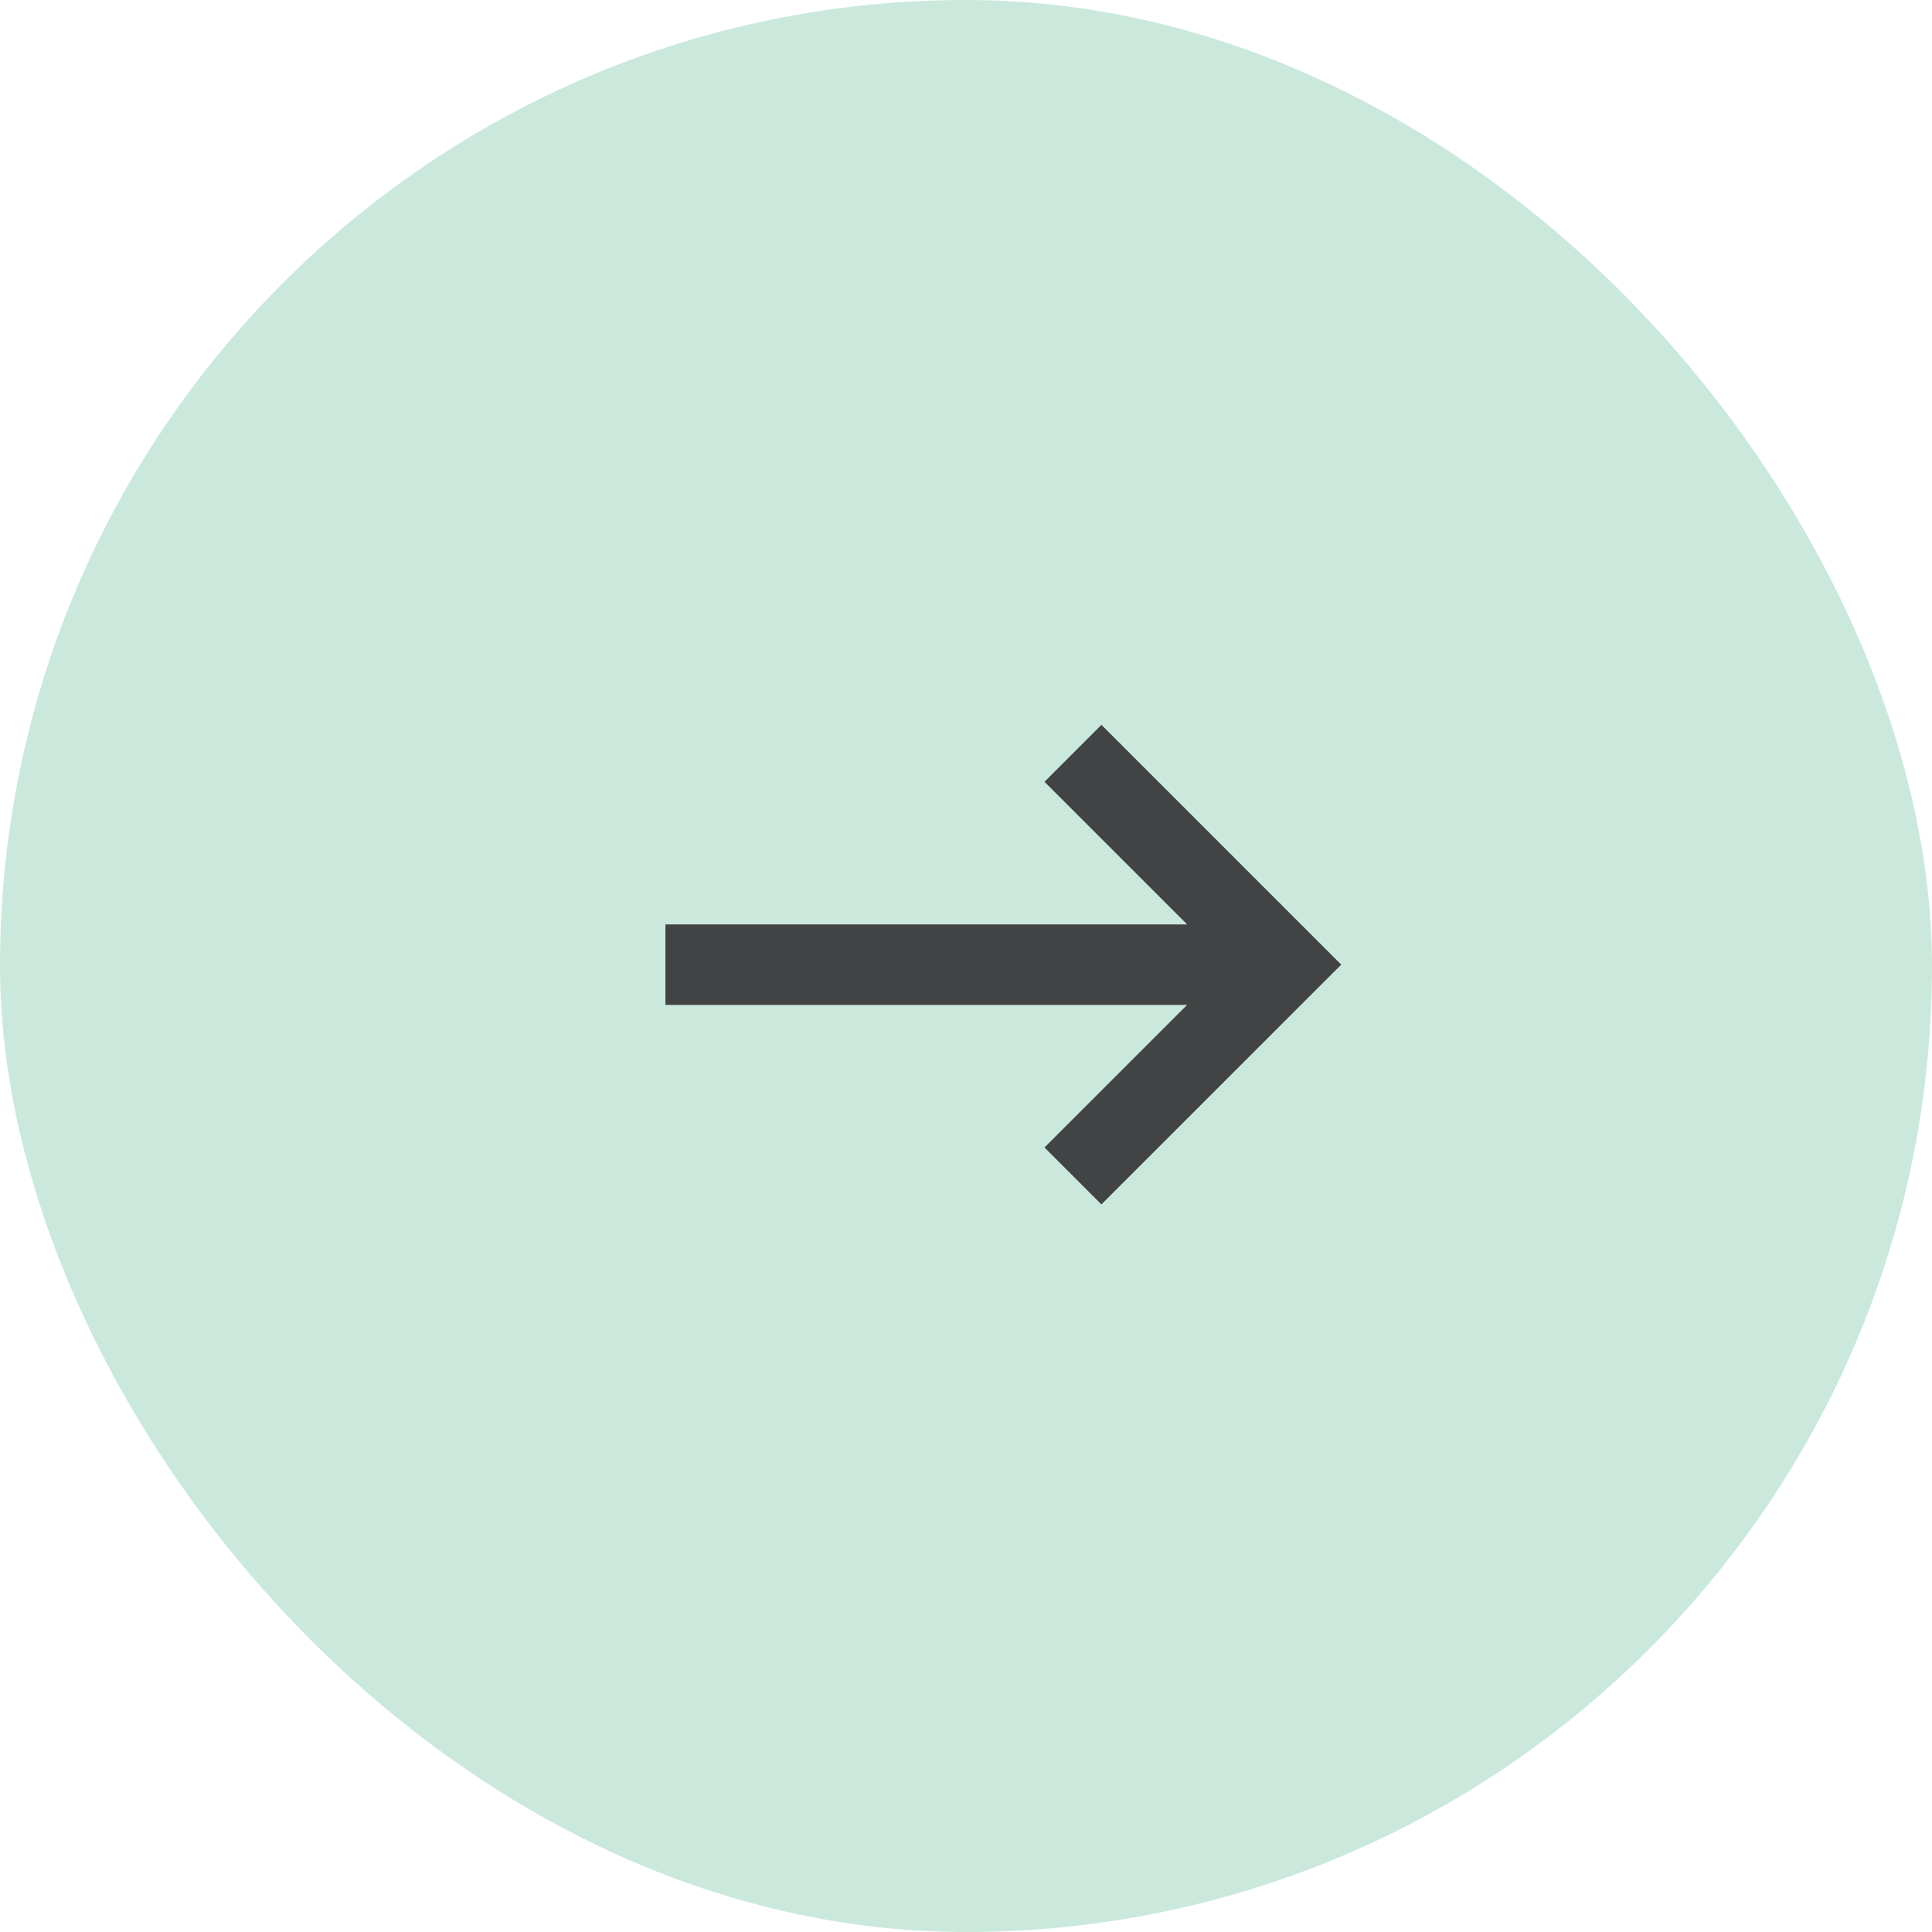 <?xml version="1.0" encoding="UTF-8"?> <svg xmlns="http://www.w3.org/2000/svg" width="36" height="36" viewBox="0 0 36 36" fill="none"><rect width="36" height="36" rx="18" fill="#CAE9DC"></rect><path d="M12.399 17.975L23.649 17.975M19.993 21.912L23.931 17.975L19.993 14.037" stroke="#414345" stroke-width="1.5"></path></svg> 